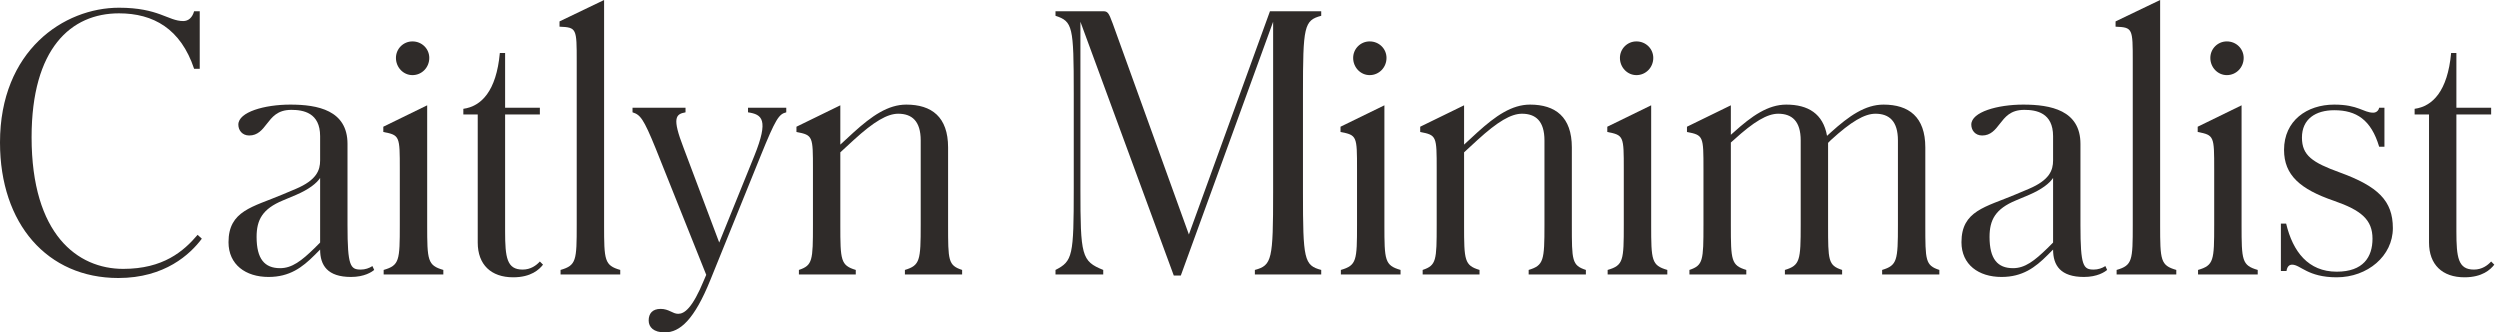 <svg xmlns:xlink="http://www.w3.org/1999/xlink" xmlns="http://www.w3.org/2000/svg" version="1.1" viewBox="0 0 361 48" height="48px" width="361px">
    <title>schnyder</title>
    <g fill-rule="evenodd" fill="none" stroke-width="1" stroke="none" id="Page-1">
        <g fill-rule="nonzero" fill="#2F2B29" transform="translate(-503, -35)" id="Typgraphy-Styles">
            <g transform="translate(8, 35)" id="page-title">
                <g transform="translate(495, 0)" id="schnyder">
                    <path id="Path" d="M17.081,40.144 C23.823,40.144 27.472,36.697 29.145,34.467 L28.536,33.909 C26.509,36.291 23.569,38.826 17.791,38.826 C11.202,38.826 4.562,33.859 4.562,19.818 C4.562,6.995 10.239,1.926 17.183,1.926 C22.15,1.926 26.103,4.156 28.03,9.935 L28.841,9.935 L28.841,1.622 L28.03,1.622 C27.776,2.534 27.219,3.041 26.458,3.041 C24.279,3.041 22.91,1.115 17.183,1.115 C9.225,1.115 0,7.299 0,20.579 C0,32.338 6.843,40.144 17.081,40.144 Z"></path>
                    <path id="Shape" d="M38.775,39.992 C41.816,39.992 43.641,38.623 45.415,36.849 L46.226,36.038 C46.226,38.319 47.29,39.992 50.686,39.992 C52.612,39.992 53.677,39.282 54.032,38.978 L53.778,38.42 C53.322,38.724 52.714,38.927 52.106,38.927 C50.585,38.927 50.18,38.42 50.18,32.541 L50.18,20.781 C50.18,15.916 45.871,15.105 41.918,15.105 C38.218,15.105 34.416,16.169 34.416,17.994 C34.416,18.805 34.974,19.565 35.987,19.565 C37.204,19.565 37.863,18.754 38.522,17.892 C39.282,16.929 40.042,15.865 42.07,15.865 C43.793,15.865 46.226,16.27 46.226,19.666 L46.226,23.164 C46.226,24.583 45.719,26.002 42.729,27.269 L40.803,28.08 C36.494,29.905 32.997,30.412 32.997,34.974 C32.997,38.218 35.48,39.992 38.775,39.992 Z M37.052,34.213 C37.052,31.73 37.913,30.158 40.853,28.942 L42.779,28.131 C44.655,27.32 45.719,26.458 46.226,25.698 L46.226,35.024 L45.415,35.835 C43.54,37.66 42.171,38.724 40.448,38.724 C38.218,38.724 37.052,37.407 37.052,34.213 Z"></path>
                    <path id="Shape" d="M59.556,10.847 C60.925,10.847 61.989,9.732 61.989,8.363 C61.989,7.045 60.925,5.981 59.556,5.981 C58.239,5.981 57.174,7.045 57.174,8.363 C57.174,9.732 58.239,10.847 59.556,10.847 Z M55.4,39.637 L64.017,39.637 L64.017,38.978 C61.736,38.319 61.685,37.609 61.685,32.49 L61.685,15.206 L55.35,18.298 L55.35,19.058 C57.732,19.514 57.732,19.666 57.732,24.431 L57.732,32.49 C57.732,37.609 57.681,38.319 55.4,38.978 L55.4,39.637 Z"></path>
                    <path id="Path" d="M74.103,40.042 C76.688,40.042 77.854,38.927 78.412,38.218 L77.956,37.761 C77.449,38.319 76.638,38.927 75.472,38.927 C73.191,38.927 72.938,37.204 72.938,33.402 L72.938,16.524 L77.956,16.524 L77.956,15.561 L72.938,15.561 L72.938,7.654 L72.177,7.654 C71.671,13.178 69.491,15.358 66.906,15.713 L66.906,16.524 L68.984,16.524 L68.984,35.024 C68.984,38.218 70.91,40.042 74.103,40.042 Z"></path>
                    <path id="Path" d="M80.946,39.637 L89.563,39.637 L89.563,38.978 C87.282,38.319 87.231,37.609 87.231,32.49 L87.231,0 L80.794,3.092 L80.794,3.852 C83.278,3.954 83.278,4.106 83.278,8.87 L83.278,32.49 C83.278,37.609 83.227,38.319 80.946,38.978 L80.946,39.637 Z"></path>
                    <path id="Path" d="M96,48 C98.18,48 100.258,46.175 102.589,40.397 L109.837,22.505 C112.017,17.132 112.473,16.473 113.537,16.22 L113.537,15.561 L108.013,15.561 L108.013,16.22 C110.04,16.524 111.054,17.233 108.925,22.505 L103.856,35.024 L98.686,21.288 C97.064,17.081 97.521,16.473 98.99,16.22 L98.99,15.561 L91.337,15.561 L91.337,16.22 C92.452,16.574 92.908,17.081 94.682,21.44 L101.981,39.687 L101.677,40.397 C99.954,44.604 98.788,45.314 97.926,45.314 C97.115,45.314 96.608,44.604 95.392,44.604 C94.226,44.604 93.668,45.263 93.668,46.277 C93.668,47.24 94.378,48 96,48 Z"></path>
                    <path id="Path" d="M115.362,39.637 L123.573,39.637 L123.573,38.978 C121.394,38.319 121.343,37.609 121.343,32.49 L121.343,21.998 L123.269,20.224 C126.209,17.537 128.135,16.422 129.706,16.422 C131.683,16.422 132.95,17.487 132.95,20.275 L132.95,32.49 C132.95,37.609 132.849,38.319 130.669,38.978 L130.669,39.637 L138.931,39.637 L138.931,38.978 C136.904,38.319 136.904,37.609 136.904,32.49 L136.904,21.288 C136.904,16.879 134.522,15.105 130.872,15.105 C128.237,15.105 125.905,16.727 123.269,19.109 L121.343,20.883 L121.343,15.206 L115.007,18.298 L115.007,19.058 C117.39,19.514 117.39,19.666 117.39,24.431 L117.39,32.49 C117.39,37.609 117.339,38.319 115.362,38.978 L115.362,39.637 Z"></path>
                    <path id="Path" d="M152.414,39.637 L159.307,39.637 L159.307,38.978 C156.165,37.711 156.013,36.95 156.013,27.219 L156.013,3.143 L169.495,39.789 L170.509,39.789 L183.839,3.143 L183.839,27.776 C183.839,37.457 183.687,38.319 181.204,38.978 L181.204,39.637 L190.784,39.637 L190.784,38.978 C188.3,38.319 188.148,37.457 188.148,27.776 L188.148,13.483 C188.148,3.801 188.3,2.94 190.784,2.281 L190.784,1.622 L183.383,1.622 L171.675,33.859 L160.676,3.396 C160.068,1.723 159.916,1.622 159.206,1.622 L152.414,1.622 L152.414,2.281 C154.898,3.092 155.05,3.801 155.05,13.483 L155.05,27.219 C155.05,36.95 154.898,37.711 152.414,38.978 L152.414,39.637 Z"></path>
                    <path id="Shape" d="M197.778,10.847 C199.147,10.847 200.211,9.732 200.211,8.363 C200.211,7.045 199.147,5.981 197.778,5.981 C196.46,5.981 195.396,7.045 195.396,8.363 C195.396,9.732 196.46,10.847 197.778,10.847 Z M193.622,39.637 L202.239,39.637 L202.239,38.978 C199.958,38.319 199.907,37.609 199.907,32.49 L199.907,15.206 L193.571,18.298 L193.571,19.058 C195.954,19.514 195.954,19.666 195.954,24.431 L195.954,32.49 C195.954,37.609 195.903,38.319 193.622,38.978 L193.622,39.637 Z"></path>
                    <path id="Path" d="M205.432,39.637 L213.643,39.637 L213.643,38.978 C211.464,38.319 211.413,37.609 211.413,32.49 L211.413,21.998 L213.339,20.224 C216.279,17.537 218.205,16.422 219.776,16.422 C221.753,16.422 223.02,17.487 223.02,20.275 L223.02,32.49 C223.02,37.609 222.919,38.319 220.739,38.978 L220.739,39.637 L229.001,39.637 L229.001,38.978 C226.974,38.319 226.974,37.609 226.974,32.49 L226.974,21.288 C226.974,16.879 224.591,15.105 220.942,15.105 C218.306,15.105 215.975,16.727 213.339,19.109 L211.413,20.883 L211.413,15.206 L205.077,18.298 L205.077,19.058 C207.459,19.514 207.459,19.666 207.459,24.431 L207.459,32.49 C207.459,37.609 207.409,38.319 205.432,38.978 L205.432,39.637 Z"></path>
                    <path id="Shape" d="M236.3,10.847 C237.668,10.847 238.733,9.732 238.733,8.363 C238.733,7.045 237.668,5.981 236.3,5.981 C234.982,5.981 233.918,7.045 233.918,8.363 C233.918,9.732 234.982,10.847 236.3,10.847 Z M232.144,39.637 L240.76,39.637 L240.76,38.978 C238.479,38.319 238.429,37.609 238.429,32.49 L238.429,15.206 L232.093,18.298 L232.093,19.058 C234.475,19.514 234.475,19.666 234.475,24.431 L234.475,32.49 C234.475,37.609 234.424,38.319 232.144,38.978 L232.144,39.637 Z"></path>
                    <path id="Path" d="M243.954,39.637 L252.165,39.637 L252.165,38.978 C249.985,38.319 249.935,37.609 249.935,32.49 L249.935,20.579 L250.34,20.224 C253.28,17.537 255.206,16.422 256.777,16.422 C258.754,16.422 260.021,17.487 260.021,20.275 L260.021,32.49 C260.021,37.609 259.92,38.319 257.74,38.978 L257.74,39.637 L266.002,39.637 L266.002,38.978 C263.975,38.319 263.975,37.609 263.975,32.49 L263.975,20.629 L264.38,20.224 C267.32,17.537 269.246,16.422 270.817,16.422 C272.794,16.422 274.061,17.487 274.061,20.275 L274.061,32.49 C274.061,37.609 273.96,38.319 271.78,38.978 L271.78,39.637 L280.042,39.637 L280.042,38.978 C278.015,38.319 278.015,37.609 278.015,32.49 L278.015,21.288 C278.015,16.879 275.633,15.105 271.983,15.105 C269.347,15.105 267.016,16.727 264.38,19.109 L263.823,19.616 C263.265,16.422 261.086,15.105 257.943,15.105 C255.307,15.105 252.976,16.727 250.34,19.109 L249.935,19.464 L249.935,15.206 L243.599,18.298 L243.599,19.058 C245.981,19.514 245.981,19.666 245.981,24.431 L245.981,32.49 C245.981,37.609 245.93,38.319 243.954,38.978 L243.954,39.637 Z"></path>
                    <path id="Shape" d="M289.014,39.992 C292.055,39.992 293.88,38.623 295.654,36.849 L296.465,36.038 C296.465,38.319 297.529,39.992 300.925,39.992 C302.851,39.992 303.916,39.282 304.27,38.978 L304.017,38.42 C303.561,38.724 302.952,38.927 302.344,38.927 C300.824,38.927 300.418,38.42 300.418,32.541 L300.418,20.781 C300.418,15.916 296.11,15.105 292.156,15.105 C288.456,15.105 284.655,16.169 284.655,17.994 C284.655,18.805 285.212,19.565 286.226,19.565 C287.442,19.565 288.101,18.754 288.76,17.892 C289.521,16.929 290.281,15.865 292.308,15.865 C294.032,15.865 296.465,16.27 296.465,19.666 L296.465,23.164 C296.465,24.583 295.958,26.002 292.967,27.269 L291.041,28.08 C286.733,29.905 283.235,30.412 283.235,34.974 C283.235,38.218 285.719,39.992 289.014,39.992 Z M287.29,34.213 C287.29,31.73 288.152,30.158 291.092,28.942 L293.018,28.131 C294.893,27.32 295.958,26.458 296.465,25.698 L296.465,35.024 L295.654,35.835 C293.778,37.66 292.41,38.724 290.686,38.724 C288.456,38.724 287.29,37.407 287.29,34.213 Z"></path>
                    <path id="Path" d="M305.639,39.637 L314.256,39.637 L314.256,38.978 C311.975,38.319 311.924,37.609 311.924,32.49 L311.924,0 L305.487,3.092 L305.487,3.852 C307.97,3.954 307.97,4.106 307.97,8.87 L307.97,32.49 C307.97,37.609 307.92,38.319 305.639,38.978 L305.639,39.637 Z"></path>
                    <path id="Shape" d="M321.554,10.847 C322.923,10.847 323.987,9.732 323.987,8.363 C323.987,7.045 322.923,5.981 321.554,5.981 C320.237,5.981 319.172,7.045 319.172,8.363 C319.172,9.732 320.237,10.847 321.554,10.847 Z M317.398,39.637 L326.015,39.637 L326.015,38.978 C323.734,38.319 323.683,37.609 323.683,32.49 L323.683,15.206 L317.347,18.298 L317.347,19.058 C319.73,19.514 319.73,19.666 319.73,24.431 L319.73,32.49 C319.73,37.609 319.679,38.319 317.398,38.978 L317.398,39.637 Z"></path>
                    <path id="Path" d="M337.419,39.231 C333.314,39.231 331.083,36.342 330.12,32.287 L329.36,32.287 L329.36,39.13 L330.171,39.13 C330.272,38.471 330.577,38.218 330.982,38.218 C332.199,38.218 333.212,40.042 337.419,40.042 C341.88,40.042 345.529,36.95 345.529,32.946 C345.529,28.993 343.4,26.914 337.825,24.887 C333.922,23.468 332.401,22.454 332.401,19.869 C332.401,17.183 334.378,15.916 337.064,15.916 C340.258,15.916 342.386,17.284 343.552,21.187 L344.313,21.187 L344.313,15.561 L343.552,15.561 C343.451,16.017 343.096,16.27 342.691,16.27 C341.271,16.27 340.562,15.105 337.064,15.105 C333.111,15.105 329.816,17.436 329.816,21.643 C329.816,25.293 332.148,27.32 337.014,28.993 C340.967,30.361 342.589,31.73 342.589,34.467 C342.589,37.102 341.271,39.231 337.419,39.231 Z"></path>
                    <path id="Path" d="M355.869,40.042 C358.454,40.042 359.62,38.927 360.177,38.218 L359.721,37.761 C359.214,38.319 358.403,38.927 357.238,38.927 C354.957,38.927 354.703,37.204 354.703,33.402 L354.703,16.524 L359.721,16.524 L359.721,15.561 L354.703,15.561 L354.703,7.654 L353.943,7.654 C353.436,13.178 351.257,15.358 348.672,15.713 L348.672,16.524 L350.75,16.524 L350.75,35.024 C350.75,38.218 352.676,40.042 355.869,40.042 Z"></path>
                </g>
            </g>
        </g>
    </g>
</svg>